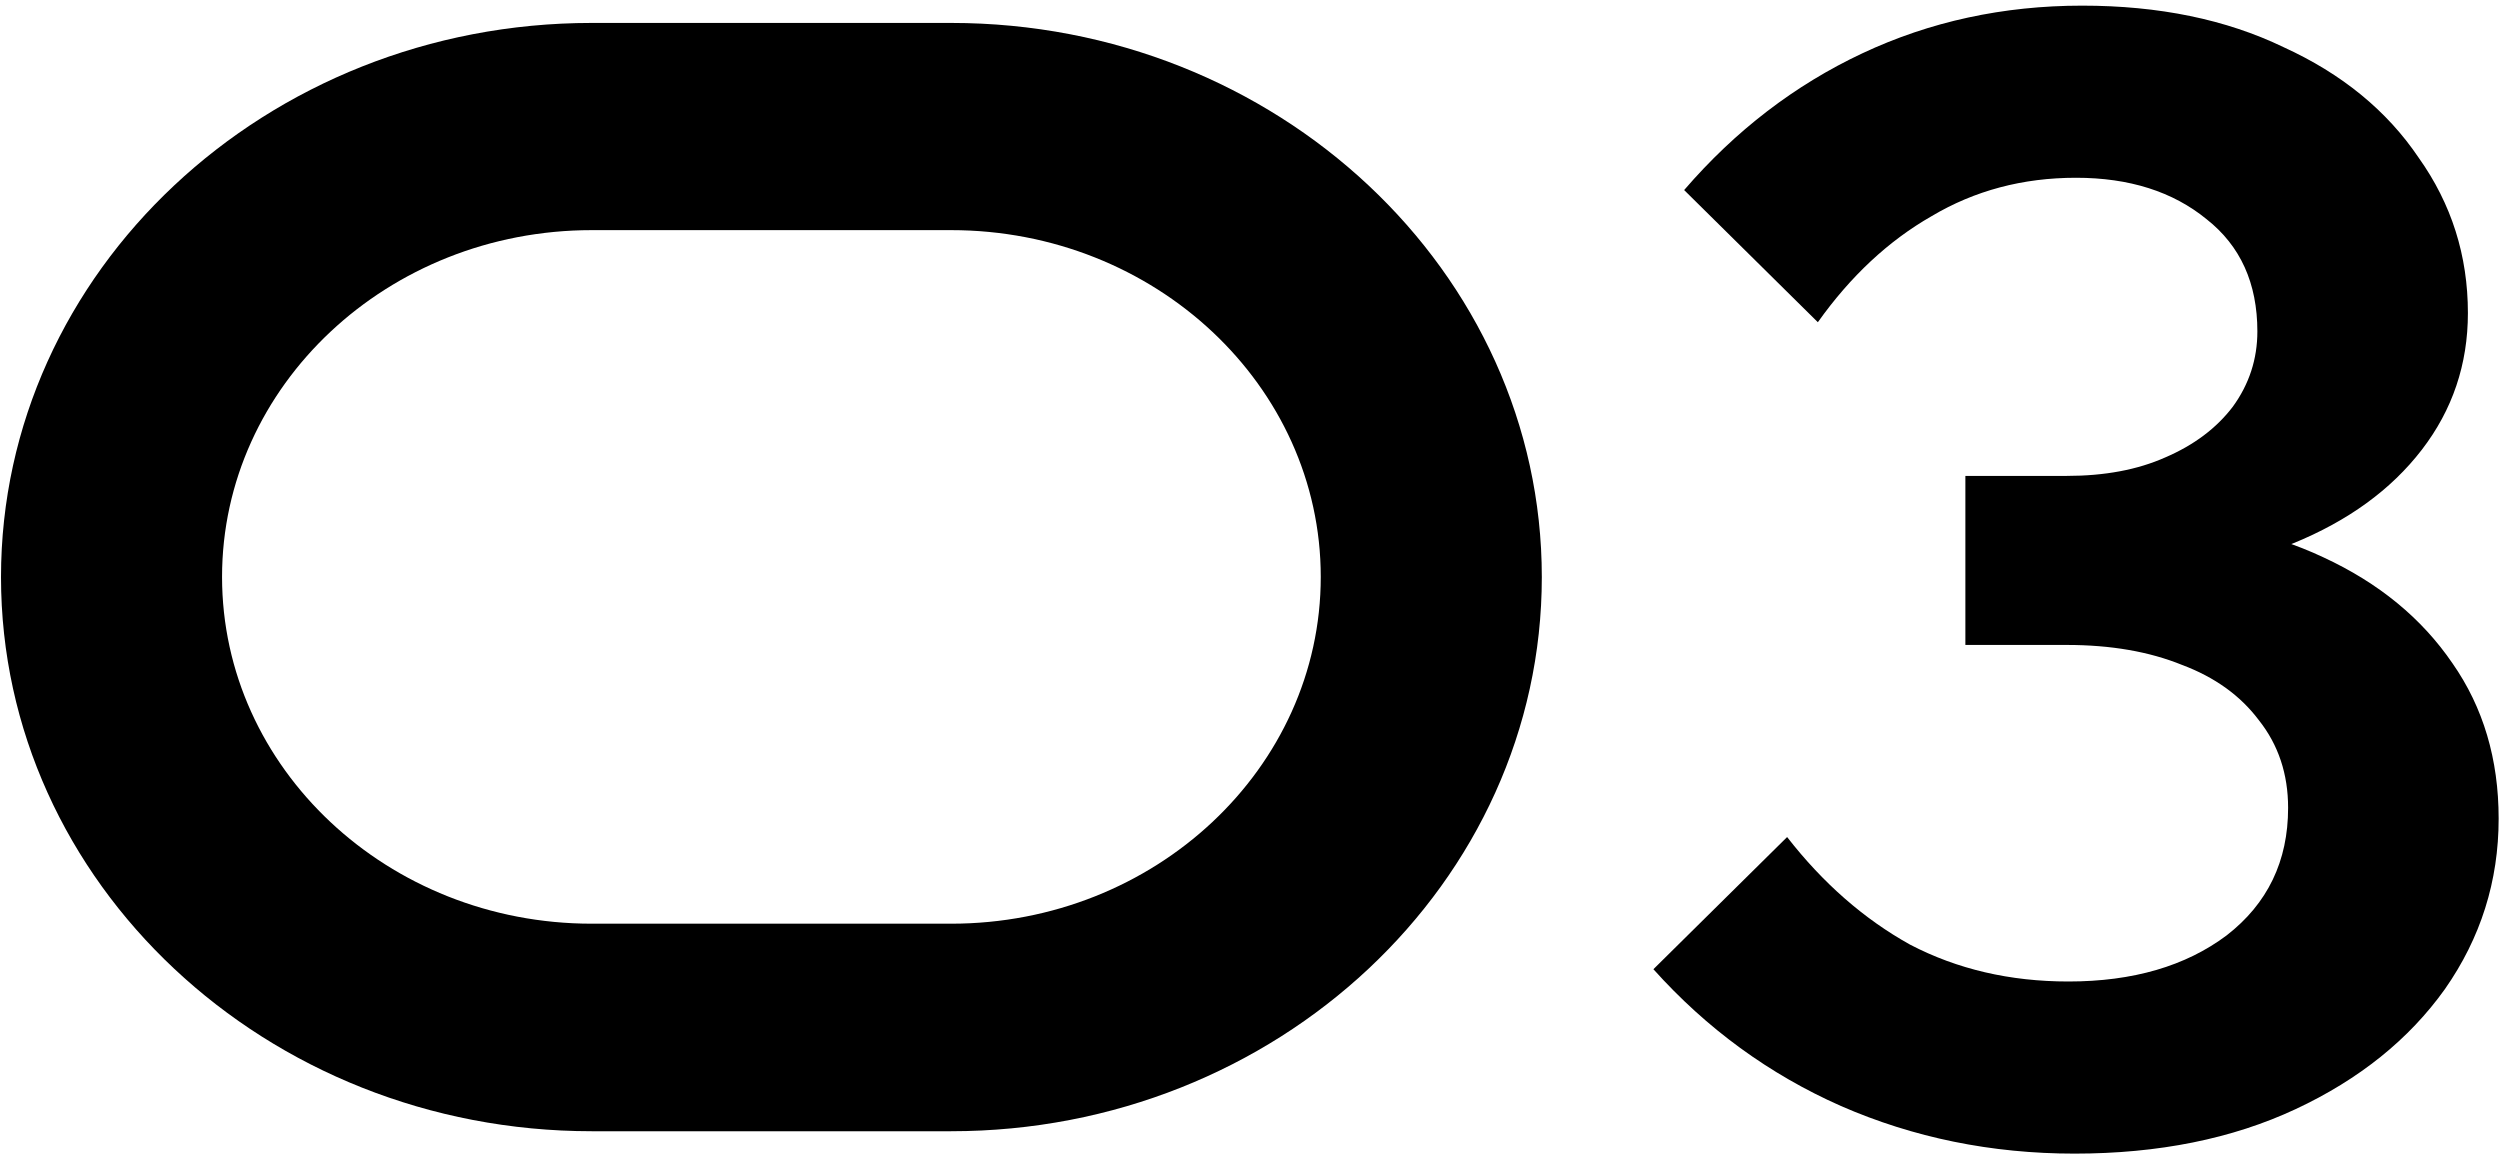 <?xml version="1.0" encoding="UTF-8"?> <svg xmlns="http://www.w3.org/2000/svg" width="310" height="144" viewBox="0 0 310 144" fill="none"><path d="M205.023 120.182L221.602 103.794C226.048 109.51 231.13 113.957 236.847 117.133C242.691 120.182 249.233 121.706 256.475 121.706C264.478 121.706 271.021 119.801 276.102 115.989C281.184 112.051 283.725 106.779 283.725 100.173C283.725 95.981 282.518 92.36 280.104 89.311C277.817 86.262 274.641 83.975 270.576 82.451C266.511 80.799 261.747 79.973 256.284 79.973H243.707V59.012H256.284C260.985 59.012 265.05 58.249 268.48 56.725C272.037 55.201 274.832 53.104 276.865 50.437C278.897 47.642 279.914 44.529 279.914 41.099C279.914 35.128 277.817 30.491 273.625 27.188C269.433 23.758 264.034 22.043 257.427 22.043C250.821 22.043 244.85 23.631 239.515 26.807C234.179 29.856 229.478 34.239 225.413 39.956L208.834 23.567C215.186 16.199 222.555 10.546 230.939 6.608C239.324 2.669 248.408 0.7 258.19 0.7C267.718 0.7 276.039 2.415 283.153 5.845C290.394 9.148 295.984 13.722 299.922 19.566C303.988 25.282 306.02 31.698 306.02 38.812C306.02 45.164 304.115 50.818 300.304 55.772C296.492 60.727 291.157 64.602 284.296 67.396C277.436 70.064 269.433 71.398 260.286 71.398L264.669 64.347C273.562 64.347 281.375 65.936 288.108 69.112C294.968 72.287 300.304 76.67 304.115 82.26C307.926 87.723 309.832 94.138 309.832 101.507C309.832 109.256 307.608 116.307 303.162 122.659C298.716 128.884 292.554 133.839 284.678 137.523C276.801 141.207 267.654 143.049 257.237 143.049C246.947 143.049 237.291 141.08 228.272 137.142C219.379 133.203 211.629 127.55 205.023 120.182Z" fill="black"></path><path d="M117.937 2.844H73.373C32.982 2.844 0.125 33.667 0.125 71.558C0.125 109.449 32.982 140.273 73.373 140.273H117.937C158.305 140.273 191.185 109.449 191.185 71.558C191.185 33.667 158.305 2.844 117.937 2.844ZM117.937 114.538H73.373C48.093 114.538 27.535 95.253 27.535 71.538C27.535 47.822 48.093 28.537 73.373 28.537H117.937C143.217 28.537 163.774 47.822 163.774 71.538C163.774 95.253 143.217 114.538 117.937 114.538Z" fill="black"></path></svg> 